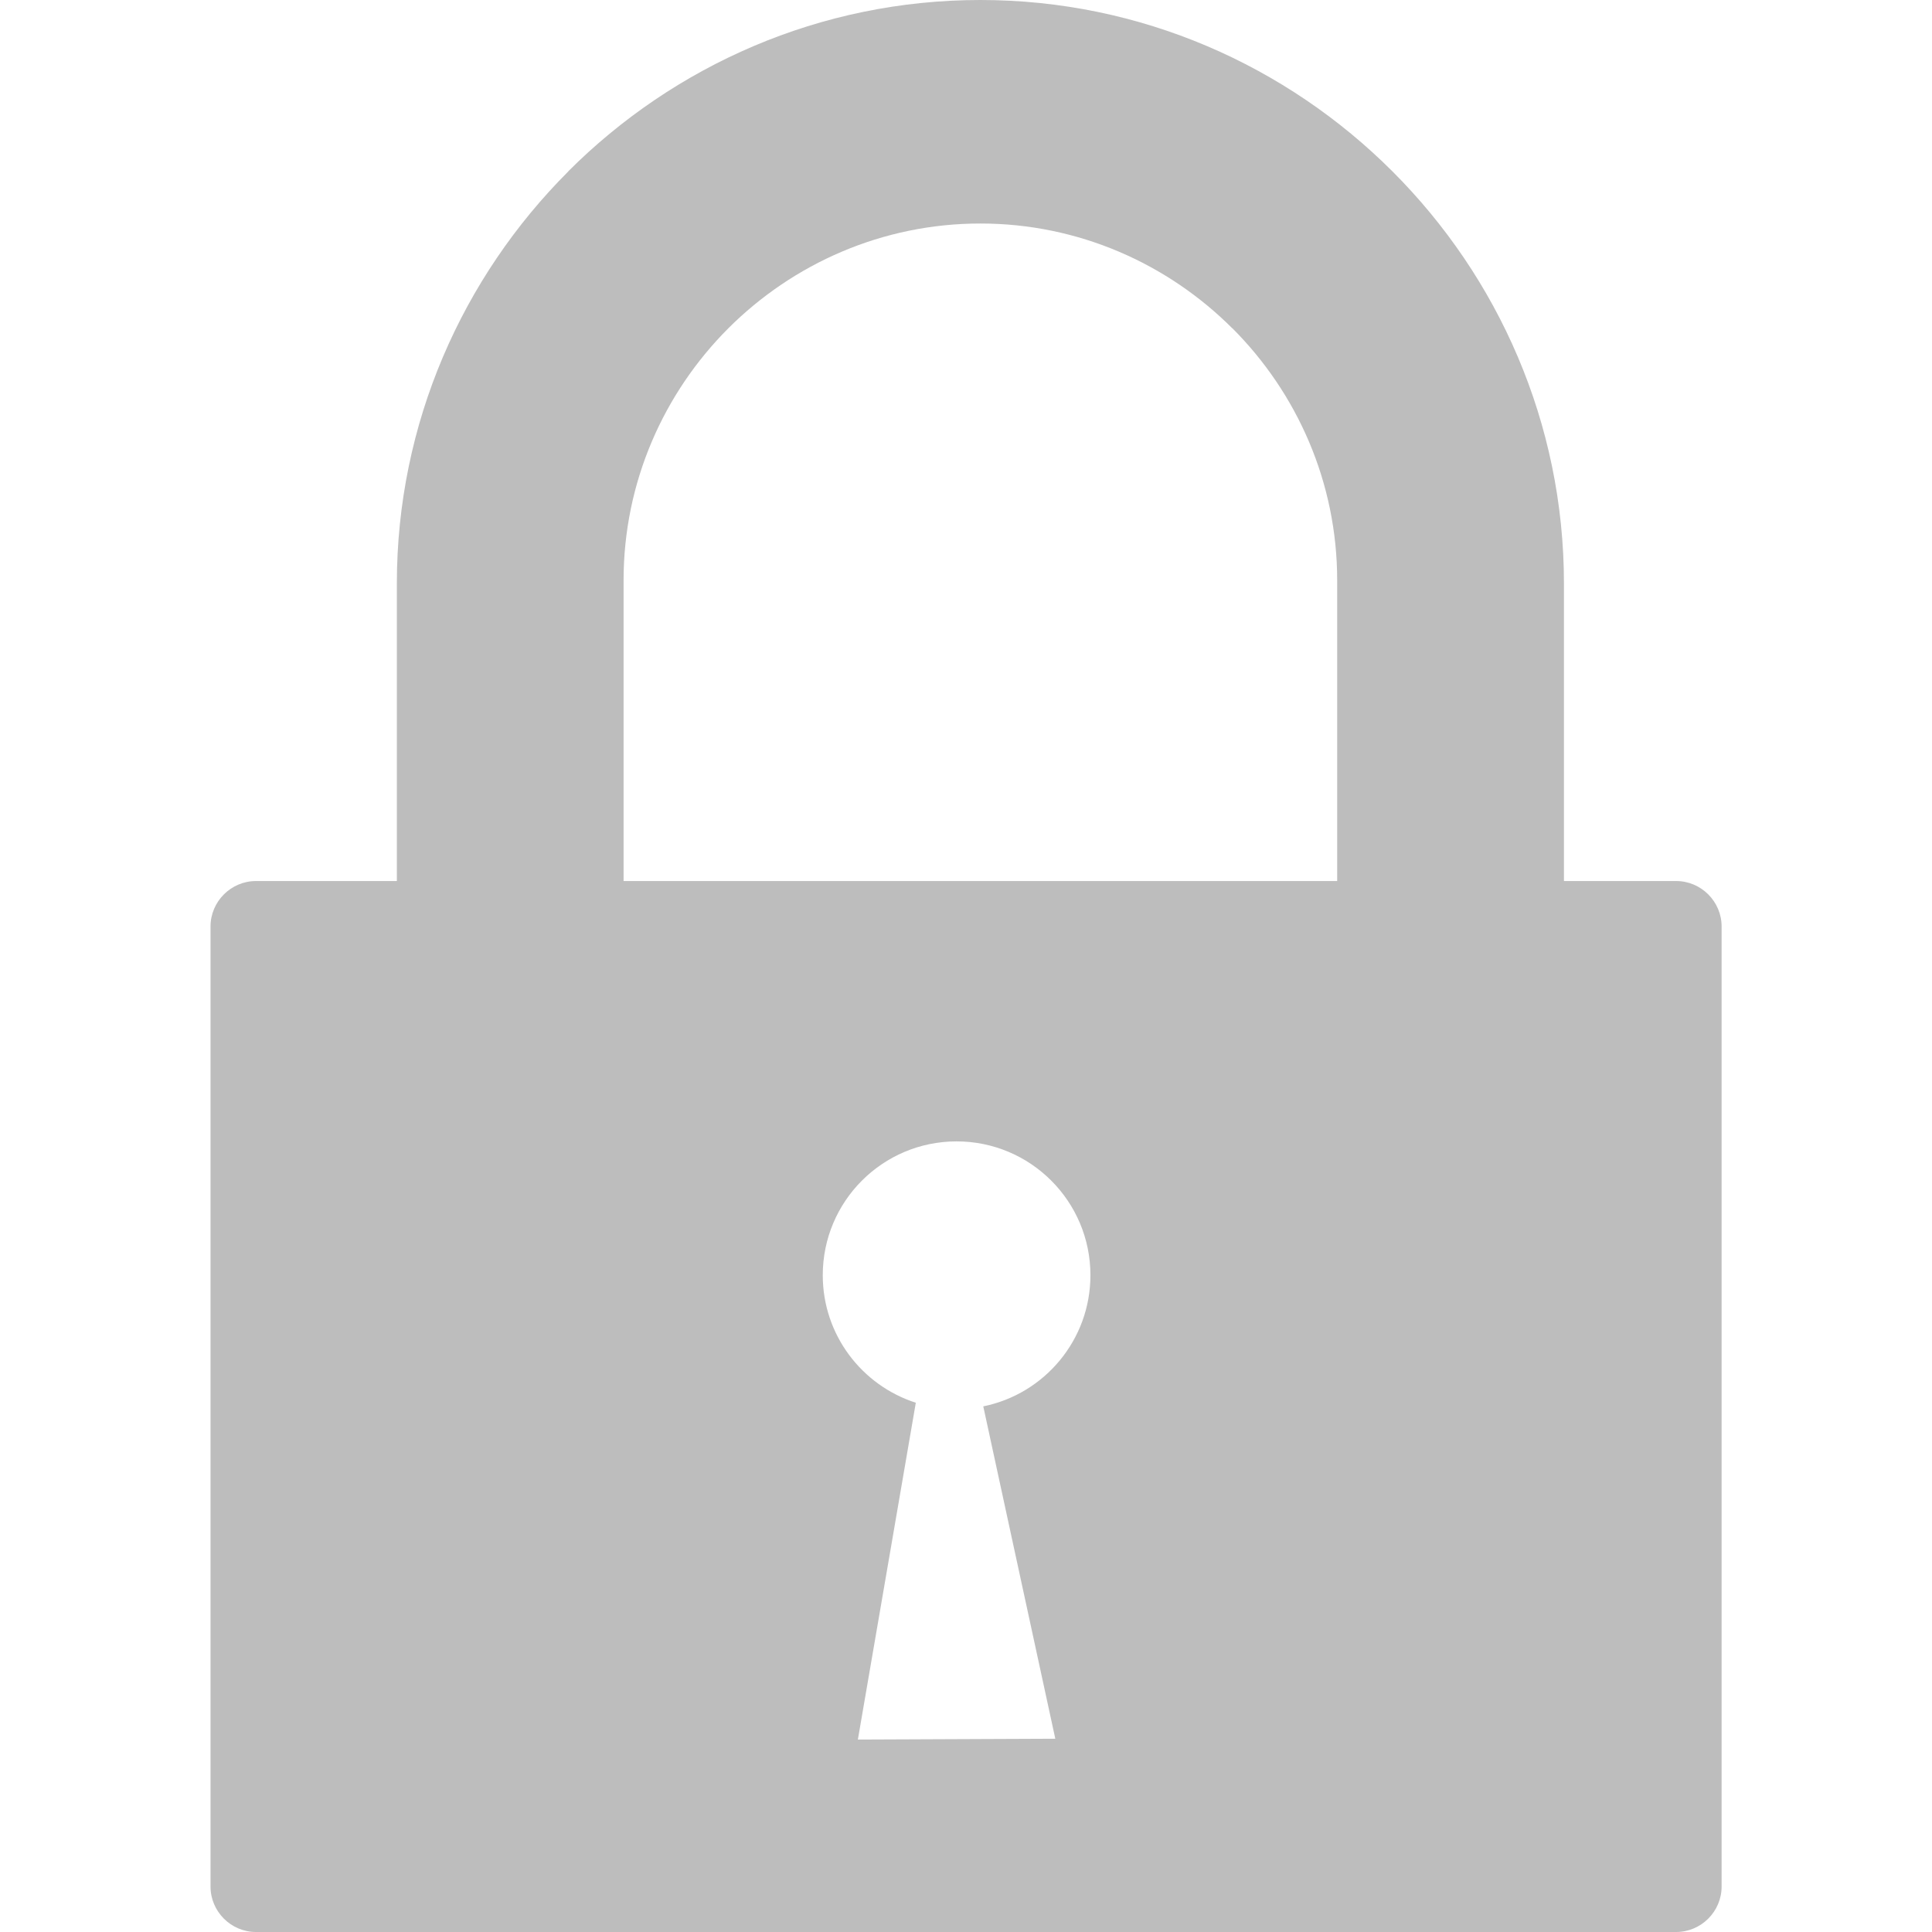 <svg xmlns="http://www.w3.org/2000/svg" width="800" height="800" viewBox="0 0 800 800" fill="none"><path fill-rule="evenodd" clip-rule="evenodd" d="M106.002 364.818H164.329V357.819V241.647C164.329 175.208 191.523 114.798 235.279 71.029V70.97C279.055 27.194 339.479 0 405.963 0C472.395 0 532.805 27.194 576.581 70.97L576.646 71.029C620.403 114.798 647.597 175.208 647.597 241.647V357.819V364.818H694.055C704.407 364.818 712.884 373.294 712.884 383.639V781.178C712.884 791.523 704.407 800 694.055 800H106.002C95.65 800 87.174 791.523 87.174 781.178V383.639C87.174 373.294 95.65 364.818 106.002 364.818ZM258.209 364.818H553.697V357.819V240.306C553.697 199.681 537.07 162.721 510.325 135.944L510.292 135.97C483.528 109.186 446.575 92.552 405.963 92.552C365.331 92.552 328.378 109.18 301.581 135.944C274.83 162.721 258.209 199.681 258.209 240.306V357.826V364.818ZM407.154 582.344L436.979 719.967L355.227 720.312L379.218 580.84C356.881 573.678 340.689 552.747 340.689 528.034C340.689 497.428 365.494 472.624 396.113 472.624C426.699 472.624 451.523 497.428 451.523 528.034C451.523 554.857 432.46 577.233 407.154 582.344Z" fill="#BDBDBD"></path></svg>